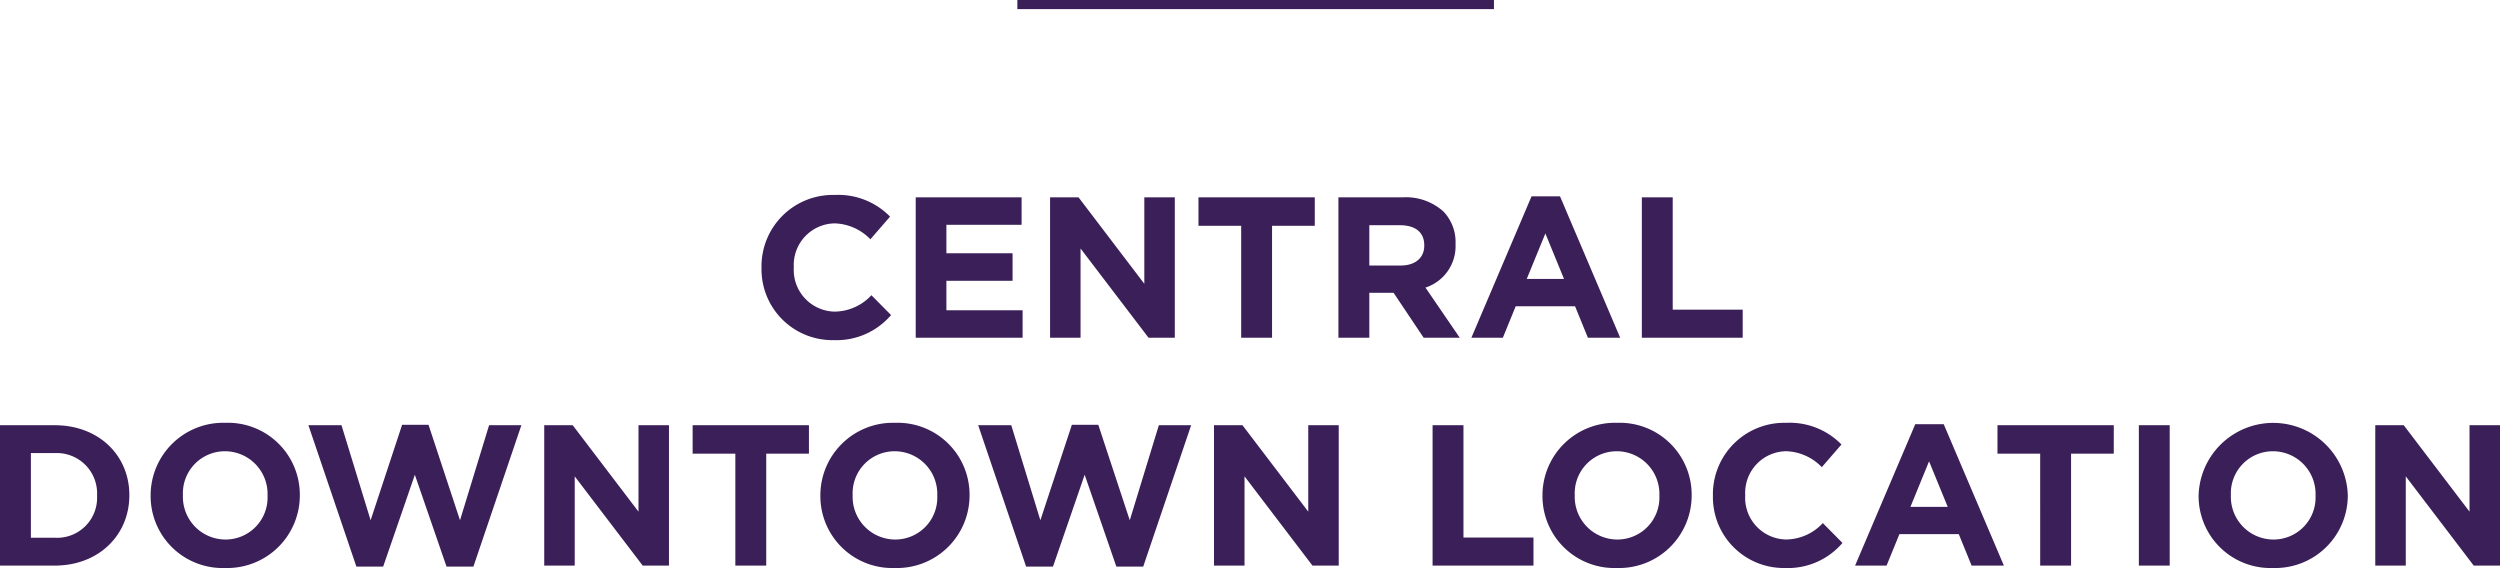 <svg xmlns="http://www.w3.org/2000/svg" viewBox="569.599 2202.942 274.274 62.315"><defs><style>.a{fill:none;stroke:#3b1f59;}.b{fill:#3b1f59;}</style></defs><g transform="translate(557 1787)"><line class="a" x2="52.287" transform="translate(124.213 416.442)"/><path class="b" d="M-45.694.264a7.872,7.872,0,0,0,6.314-2.75l-2.156-2.178a5.559,5.559,0,0,1-4.048,1.8A4.574,4.574,0,0,1-50.05-7.7v-.044a4.563,4.563,0,0,1,4.466-4.8A5.683,5.683,0,0,1-41.646-10.8l2.156-2.486a7.945,7.945,0,0,0-6.072-2.376A7.827,7.827,0,0,0-53.592-7.7v.044A7.773,7.773,0,0,0-45.694.264ZM-36.674,0h11.726V-3.014h-8.36V-6.248h7.26V-9.262h-7.26v-3.124h8.25V-15.4H-36.674Zm14.74,0h3.344V-9.79L-11.132,0H-8.25V-15.4h-3.344v9.482L-18.81-15.4h-3.124ZM-.968,0H2.42V-12.276H7.106V-15.4H-5.654v3.124H-.968ZM9.7,0H13.09V-4.928h2.662L19.052,0h3.96L19.25-5.5a4.782,4.782,0,0,0,3.3-4.774v-.044a4.834,4.834,0,0,0-1.32-3.52A6.137,6.137,0,0,0,16.742-15.4H9.7ZM13.09-7.92v-4.422h3.366c1.65,0,2.662.748,2.662,2.2v.044c0,1.3-.946,2.178-2.6,2.178ZM24.288,0h3.454L29.15-3.454h6.512L37.07,0h3.542l-6.6-15.51H30.888ZM30.36-6.446l2.046-4.994,2.046,4.994ZM42.988,0H54.054V-3.08H46.376V-15.4H42.988ZM-137.137,25h6.006c4.84,0,8.184-3.366,8.184-7.7v-.044c0-4.334-3.344-7.656-8.184-7.656h-6.006Zm3.388-3.058V12.658h2.618a4.423,4.423,0,0,1,4.642,4.642v.044a4.388,4.388,0,0,1-4.642,4.6Zm21.3,3.322a7.964,7.964,0,0,0,8.206-7.964v-.044a7.89,7.89,0,0,0-8.162-7.92,7.964,7.964,0,0,0-8.206,7.964v.044A7.89,7.89,0,0,0-112.453,25.264Zm.044-3.124a4.679,4.679,0,0,1-4.664-4.84v-.044a4.606,4.606,0,0,1,4.62-4.8,4.679,4.679,0,0,1,4.664,4.84v.044A4.606,4.606,0,0,1-112.409,22.14Zm14.366,2.97H-95.1l3.476-10.076,3.476,10.076h2.948L-79.937,9.6h-3.542l-3.19,10.428L-90.123,9.556h-2.9l-3.454,10.472L-99.671,9.6h-3.63ZM-77.429,25h3.344V15.21L-66.627,25h2.882V9.6h-3.344v9.482L-74.305,9.6h-3.124Zm20.966,0h3.388V12.724h4.686V9.6h-12.76v3.124h4.686Zm17.49.264A7.964,7.964,0,0,0-30.767,17.3v-.044a7.89,7.89,0,0,0-8.162-7.92A7.964,7.964,0,0,0-47.135,17.3v.044A7.89,7.89,0,0,0-38.973,25.264Zm.044-3.124a4.679,4.679,0,0,1-4.664-4.84v-.044a4.606,4.606,0,0,1,4.62-4.8,4.679,4.679,0,0,1,4.664,4.84v.044A4.606,4.606,0,0,1-38.929,22.14Zm14.366,2.97h2.948l3.476-10.076,3.476,10.076h2.948L-6.457,9.6H-10l-3.19,10.428L-16.643,9.556h-2.9L-23,20.028-26.191,9.6h-3.63ZM-3.949,25H-.6V15.21L6.853,25H9.735V9.6H6.391v9.482L-.825,9.6H-3.949Zm23.98,0H31.1V21.92H23.419V9.6H20.031Zm20.218.264A7.964,7.964,0,0,0,48.455,17.3v-.044a7.89,7.89,0,0,0-8.162-7.92A7.964,7.964,0,0,0,32.087,17.3v.044A7.89,7.89,0,0,0,40.249,25.264Zm.044-3.124a4.679,4.679,0,0,1-4.664-4.84v-.044a4.606,4.606,0,0,1,4.62-4.8,4.679,4.679,0,0,1,4.664,4.84v.044A4.606,4.606,0,0,1,40.293,22.14Zm18.392,3.124A7.872,7.872,0,0,0,65,22.514l-2.156-2.178a5.559,5.559,0,0,1-4.048,1.8,4.574,4.574,0,0,1-4.466-4.84v-.044a4.563,4.563,0,0,1,4.466-4.8A5.683,5.683,0,0,1,62.733,14.2l2.156-2.486a7.945,7.945,0,0,0-6.072-2.376,7.827,7.827,0,0,0-8.03,7.964v.044A7.773,7.773,0,0,0,58.685,25.264Zm7.7-.264h3.454l1.408-3.454h6.512L79.167,25h3.542l-6.6-15.51H72.985Zm6.072-6.446L74.5,13.56l2.046,4.994ZM86.691,25h3.388V12.724h4.686V9.6H82.005v3.124h4.686Zm10.824,0H100.9V9.6H97.515Zm14.718.264a7.964,7.964,0,0,0,8.206-7.964v-.044a8.188,8.188,0,0,0-16.368.044v.044A7.89,7.89,0,0,0,112.233,25.264Zm.044-3.124a4.679,4.679,0,0,1-4.664-4.84v-.044a4.606,4.606,0,0,1,4.62-4.8A4.679,4.679,0,0,1,116.9,17.3v.044A4.606,4.606,0,0,1,112.277,22.14ZM123.453,25H126.8V15.21L134.255,25h2.882V9.6h-3.344v9.482L126.577,9.6h-3.124Z" transform="translate(149.736 452.993)"/></g></svg>